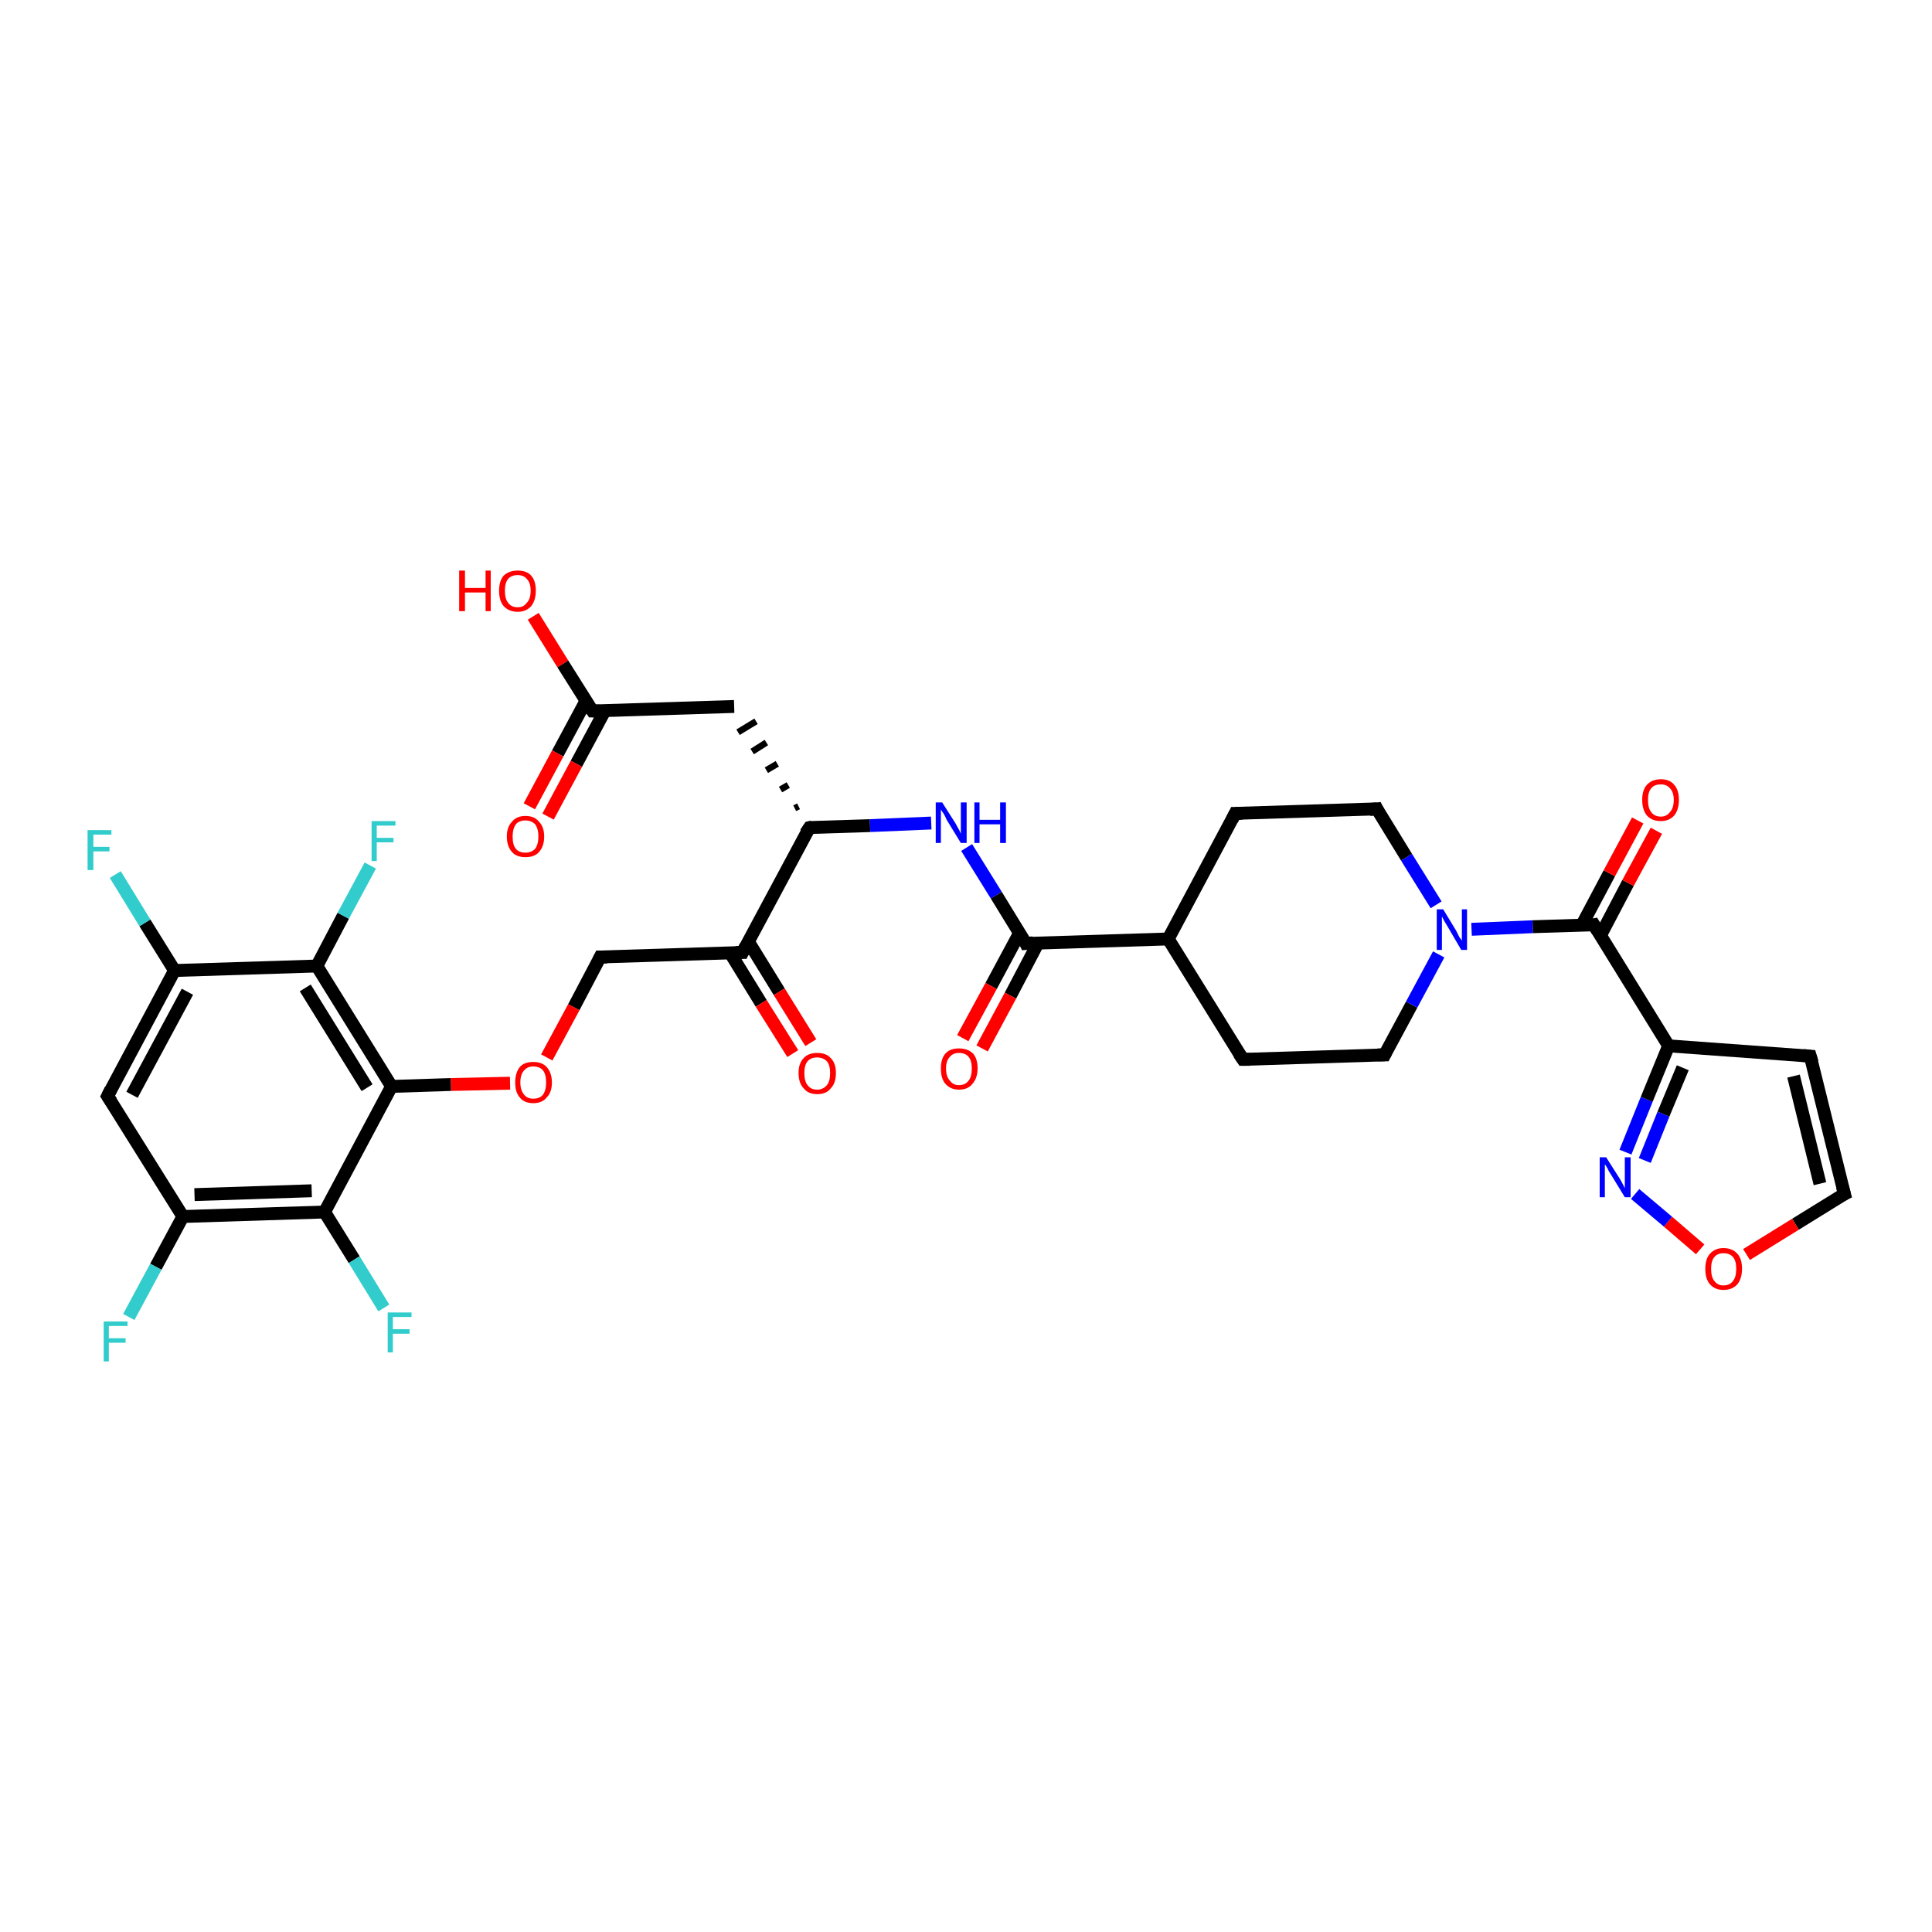 <?xml version='1.0' encoding='iso-8859-1'?>
<svg version='1.1' baseProfile='full'
              xmlns='http://www.w3.org/2000/svg'
                      xmlns:rdkit='http://www.rdkit.org/xml'
                      xmlns:xlink='http://www.w3.org/1999/xlink'
                  xml:space='preserve'
width='300px' height='300px' viewBox='0 0 300 300'>
<!-- END OF HEADER -->
<rect style='opacity:1.0;fill:#FFFFFF;stroke:none' width='300.0' height='300.0' x='0.0' y='0.0'> </rect>
<path class='bond-0 atom-0 atom-1' d='M 82.8,95.7 L 87.4,103.1' style='fill:none;fill-rule:evenodd;stroke:#FF0000;stroke-width:2.0px;stroke-linecap:butt;stroke-linejoin:miter;stroke-opacity:1' />
<path class='bond-0 atom-0 atom-1' d='M 87.4,103.1 L 92.0,110.4' style='fill:none;fill-rule:evenodd;stroke:#000000;stroke-width:2.0px;stroke-linecap:butt;stroke-linejoin:miter;stroke-opacity:1' />
<path class='bond-1 atom-1 atom-2' d='M 91.0,108.8 L 86.6,117.0' style='fill:none;fill-rule:evenodd;stroke:#000000;stroke-width:2.0px;stroke-linecap:butt;stroke-linejoin:miter;stroke-opacity:1' />
<path class='bond-1 atom-1 atom-2' d='M 86.6,117.0 L 82.2,125.2' style='fill:none;fill-rule:evenodd;stroke:#FF0000;stroke-width:2.0px;stroke-linecap:butt;stroke-linejoin:miter;stroke-opacity:1' />
<path class='bond-1 atom-1 atom-2' d='M 93.9,110.4 L 89.5,118.6' style='fill:none;fill-rule:evenodd;stroke:#000000;stroke-width:2.0px;stroke-linecap:butt;stroke-linejoin:miter;stroke-opacity:1' />
<path class='bond-1 atom-1 atom-2' d='M 89.5,118.6 L 85.1,126.8' style='fill:none;fill-rule:evenodd;stroke:#FF0000;stroke-width:2.0px;stroke-linecap:butt;stroke-linejoin:miter;stroke-opacity:1' />
<path class='bond-2 atom-1 atom-3' d='M 92.0,110.4 L 114.0,109.7' style='fill:none;fill-rule:evenodd;stroke:#000000;stroke-width:2.0px;stroke-linecap:butt;stroke-linejoin:miter;stroke-opacity:1' />
<path class='bond-3 atom-4 atom-3' d='M 124.0,125.2 L 123.4,125.5' style='fill:none;fill-rule:evenodd;stroke:#000000;stroke-width:1.0px;stroke-linecap:butt;stroke-linejoin:miter;stroke-opacity:1' />
<path class='bond-3 atom-4 atom-3' d='M 122.4,121.9 L 121.2,122.6' style='fill:none;fill-rule:evenodd;stroke:#000000;stroke-width:1.0px;stroke-linecap:butt;stroke-linejoin:miter;stroke-opacity:1' />
<path class='bond-3 atom-4 atom-3' d='M 120.7,118.6 L 119.0,119.6' style='fill:none;fill-rule:evenodd;stroke:#000000;stroke-width:1.0px;stroke-linecap:butt;stroke-linejoin:miter;stroke-opacity:1' />
<path class='bond-3 atom-4 atom-3' d='M 119.0,115.3 L 116.8,116.7' style='fill:none;fill-rule:evenodd;stroke:#000000;stroke-width:1.0px;stroke-linecap:butt;stroke-linejoin:miter;stroke-opacity:1' />
<path class='bond-3 atom-4 atom-3' d='M 117.4,112.0 L 114.6,113.7' style='fill:none;fill-rule:evenodd;stroke:#000000;stroke-width:1.0px;stroke-linecap:butt;stroke-linejoin:miter;stroke-opacity:1' />
<path class='bond-4 atom-4 atom-5' d='M 125.7,128.5 L 135.1,128.2' style='fill:none;fill-rule:evenodd;stroke:#000000;stroke-width:2.0px;stroke-linecap:butt;stroke-linejoin:miter;stroke-opacity:1' />
<path class='bond-4 atom-4 atom-5' d='M 135.1,128.2 L 144.6,127.8' style='fill:none;fill-rule:evenodd;stroke:#0000FF;stroke-width:2.0px;stroke-linecap:butt;stroke-linejoin:miter;stroke-opacity:1' />
<path class='bond-5 atom-5 atom-6' d='M 150.1,131.6 L 154.7,139.0' style='fill:none;fill-rule:evenodd;stroke:#0000FF;stroke-width:2.0px;stroke-linecap:butt;stroke-linejoin:miter;stroke-opacity:1' />
<path class='bond-5 atom-5 atom-6' d='M 154.7,139.0 L 159.3,146.5' style='fill:none;fill-rule:evenodd;stroke:#000000;stroke-width:2.0px;stroke-linecap:butt;stroke-linejoin:miter;stroke-opacity:1' />
<path class='bond-6 atom-6 atom-7' d='M 158.3,144.9 L 153.9,153.1' style='fill:none;fill-rule:evenodd;stroke:#000000;stroke-width:2.0px;stroke-linecap:butt;stroke-linejoin:miter;stroke-opacity:1' />
<path class='bond-6 atom-6 atom-7' d='M 153.9,153.1 L 149.5,161.2' style='fill:none;fill-rule:evenodd;stroke:#FF0000;stroke-width:2.0px;stroke-linecap:butt;stroke-linejoin:miter;stroke-opacity:1' />
<path class='bond-6 atom-6 atom-7' d='M 161.2,146.4 L 156.9,154.6' style='fill:none;fill-rule:evenodd;stroke:#000000;stroke-width:2.0px;stroke-linecap:butt;stroke-linejoin:miter;stroke-opacity:1' />
<path class='bond-6 atom-6 atom-7' d='M 156.9,154.6 L 152.5,162.8' style='fill:none;fill-rule:evenodd;stroke:#FF0000;stroke-width:2.0px;stroke-linecap:butt;stroke-linejoin:miter;stroke-opacity:1' />
<path class='bond-7 atom-6 atom-8' d='M 159.3,146.5 L 181.4,145.8' style='fill:none;fill-rule:evenodd;stroke:#000000;stroke-width:2.0px;stroke-linecap:butt;stroke-linejoin:miter;stroke-opacity:1' />
<path class='bond-8 atom-8 atom-9' d='M 181.4,145.8 L 193.0,164.5' style='fill:none;fill-rule:evenodd;stroke:#000000;stroke-width:2.0px;stroke-linecap:butt;stroke-linejoin:miter;stroke-opacity:1' />
<path class='bond-9 atom-9 atom-10' d='M 193.0,164.5 L 215.0,163.8' style='fill:none;fill-rule:evenodd;stroke:#000000;stroke-width:2.0px;stroke-linecap:butt;stroke-linejoin:miter;stroke-opacity:1' />
<path class='bond-10 atom-10 atom-11' d='M 215.0,163.8 L 219.2,156.0' style='fill:none;fill-rule:evenodd;stroke:#000000;stroke-width:2.0px;stroke-linecap:butt;stroke-linejoin:miter;stroke-opacity:1' />
<path class='bond-10 atom-10 atom-11' d='M 219.2,156.0 L 223.4,148.2' style='fill:none;fill-rule:evenodd;stroke:#0000FF;stroke-width:2.0px;stroke-linecap:butt;stroke-linejoin:miter;stroke-opacity:1' />
<path class='bond-11 atom-11 atom-12' d='M 223.0,140.5 L 218.4,133.1' style='fill:none;fill-rule:evenodd;stroke:#0000FF;stroke-width:2.0px;stroke-linecap:butt;stroke-linejoin:miter;stroke-opacity:1' />
<path class='bond-11 atom-11 atom-12' d='M 218.4,133.1 L 213.8,125.6' style='fill:none;fill-rule:evenodd;stroke:#000000;stroke-width:2.0px;stroke-linecap:butt;stroke-linejoin:miter;stroke-opacity:1' />
<path class='bond-12 atom-12 atom-13' d='M 213.8,125.6 L 191.8,126.3' style='fill:none;fill-rule:evenodd;stroke:#000000;stroke-width:2.0px;stroke-linecap:butt;stroke-linejoin:miter;stroke-opacity:1' />
<path class='bond-13 atom-11 atom-14' d='M 228.5,144.3 L 238.0,143.9' style='fill:none;fill-rule:evenodd;stroke:#0000FF;stroke-width:2.0px;stroke-linecap:butt;stroke-linejoin:miter;stroke-opacity:1' />
<path class='bond-13 atom-11 atom-14' d='M 238.0,143.9 L 247.5,143.6' style='fill:none;fill-rule:evenodd;stroke:#000000;stroke-width:2.0px;stroke-linecap:butt;stroke-linejoin:miter;stroke-opacity:1' />
<path class='bond-14 atom-14 atom-15' d='M 248.5,145.3 L 252.8,137.1' style='fill:none;fill-rule:evenodd;stroke:#000000;stroke-width:2.0px;stroke-linecap:butt;stroke-linejoin:miter;stroke-opacity:1' />
<path class='bond-14 atom-14 atom-15' d='M 252.8,137.1 L 257.2,129.0' style='fill:none;fill-rule:evenodd;stroke:#FF0000;stroke-width:2.0px;stroke-linecap:butt;stroke-linejoin:miter;stroke-opacity:1' />
<path class='bond-14 atom-14 atom-15' d='M 245.6,143.7 L 249.9,135.6' style='fill:none;fill-rule:evenodd;stroke:#000000;stroke-width:2.0px;stroke-linecap:butt;stroke-linejoin:miter;stroke-opacity:1' />
<path class='bond-14 atom-14 atom-15' d='M 249.9,135.6 L 254.3,127.4' style='fill:none;fill-rule:evenodd;stroke:#FF0000;stroke-width:2.0px;stroke-linecap:butt;stroke-linejoin:miter;stroke-opacity:1' />
<path class='bond-15 atom-14 atom-16' d='M 247.5,143.6 L 259.1,162.4' style='fill:none;fill-rule:evenodd;stroke:#000000;stroke-width:2.0px;stroke-linecap:butt;stroke-linejoin:miter;stroke-opacity:1' />
<path class='bond-16 atom-16 atom-17' d='M 259.1,162.4 L 281.1,164.0' style='fill:none;fill-rule:evenodd;stroke:#000000;stroke-width:2.0px;stroke-linecap:butt;stroke-linejoin:miter;stroke-opacity:1' />
<path class='bond-17 atom-17 atom-18' d='M 281.1,164.0 L 286.4,185.4' style='fill:none;fill-rule:evenodd;stroke:#000000;stroke-width:2.0px;stroke-linecap:butt;stroke-linejoin:miter;stroke-opacity:1' />
<path class='bond-17 atom-17 atom-18' d='M 278.5,167.1 L 282.6,183.8' style='fill:none;fill-rule:evenodd;stroke:#000000;stroke-width:2.0px;stroke-linecap:butt;stroke-linejoin:miter;stroke-opacity:1' />
<path class='bond-18 atom-18 atom-19' d='M 286.4,185.4 L 278.8,190.1' style='fill:none;fill-rule:evenodd;stroke:#000000;stroke-width:2.0px;stroke-linecap:butt;stroke-linejoin:miter;stroke-opacity:1' />
<path class='bond-18 atom-18 atom-19' d='M 278.8,190.1 L 271.2,194.8' style='fill:none;fill-rule:evenodd;stroke:#FF0000;stroke-width:2.0px;stroke-linecap:butt;stroke-linejoin:miter;stroke-opacity:1' />
<path class='bond-19 atom-19 atom-20' d='M 264.0,194.0 L 259.0,189.7' style='fill:none;fill-rule:evenodd;stroke:#FF0000;stroke-width:2.0px;stroke-linecap:butt;stroke-linejoin:miter;stroke-opacity:1' />
<path class='bond-19 atom-19 atom-20' d='M 259.0,189.7 L 253.9,185.4' style='fill:none;fill-rule:evenodd;stroke:#0000FF;stroke-width:2.0px;stroke-linecap:butt;stroke-linejoin:miter;stroke-opacity:1' />
<path class='bond-20 atom-4 atom-21' d='M 125.7,128.5 L 115.3,147.9' style='fill:none;fill-rule:evenodd;stroke:#000000;stroke-width:2.0px;stroke-linecap:butt;stroke-linejoin:miter;stroke-opacity:1' />
<path class='bond-21 atom-21 atom-22' d='M 113.4,148.0 L 118.2,155.8' style='fill:none;fill-rule:evenodd;stroke:#000000;stroke-width:2.0px;stroke-linecap:butt;stroke-linejoin:miter;stroke-opacity:1' />
<path class='bond-21 atom-21 atom-22' d='M 118.2,155.8 L 123.1,163.6' style='fill:none;fill-rule:evenodd;stroke:#FF0000;stroke-width:2.0px;stroke-linecap:butt;stroke-linejoin:miter;stroke-opacity:1' />
<path class='bond-21 atom-21 atom-22' d='M 116.2,146.2 L 121.0,154.0' style='fill:none;fill-rule:evenodd;stroke:#000000;stroke-width:2.0px;stroke-linecap:butt;stroke-linejoin:miter;stroke-opacity:1' />
<path class='bond-21 atom-21 atom-22' d='M 121.0,154.0 L 125.9,161.9' style='fill:none;fill-rule:evenodd;stroke:#FF0000;stroke-width:2.0px;stroke-linecap:butt;stroke-linejoin:miter;stroke-opacity:1' />
<path class='bond-22 atom-21 atom-23' d='M 115.3,147.9 L 93.2,148.6' style='fill:none;fill-rule:evenodd;stroke:#000000;stroke-width:2.0px;stroke-linecap:butt;stroke-linejoin:miter;stroke-opacity:1' />
<path class='bond-23 atom-23 atom-24' d='M 93.2,148.6 L 89.1,156.4' style='fill:none;fill-rule:evenodd;stroke:#000000;stroke-width:2.0px;stroke-linecap:butt;stroke-linejoin:miter;stroke-opacity:1' />
<path class='bond-23 atom-23 atom-24' d='M 89.1,156.4 L 84.9,164.2' style='fill:none;fill-rule:evenodd;stroke:#FF0000;stroke-width:2.0px;stroke-linecap:butt;stroke-linejoin:miter;stroke-opacity:1' />
<path class='bond-24 atom-24 atom-25' d='M 79.2,168.2 L 70.0,168.4' style='fill:none;fill-rule:evenodd;stroke:#FF0000;stroke-width:2.0px;stroke-linecap:butt;stroke-linejoin:miter;stroke-opacity:1' />
<path class='bond-24 atom-24 atom-25' d='M 70.0,168.4 L 60.8,168.7' style='fill:none;fill-rule:evenodd;stroke:#000000;stroke-width:2.0px;stroke-linecap:butt;stroke-linejoin:miter;stroke-opacity:1' />
<path class='bond-25 atom-25 atom-26' d='M 60.8,168.7 L 49.2,150.0' style='fill:none;fill-rule:evenodd;stroke:#000000;stroke-width:2.0px;stroke-linecap:butt;stroke-linejoin:miter;stroke-opacity:1' />
<path class='bond-25 atom-25 atom-26' d='M 57.0,168.9 L 47.4,153.4' style='fill:none;fill-rule:evenodd;stroke:#000000;stroke-width:2.0px;stroke-linecap:butt;stroke-linejoin:miter;stroke-opacity:1' />
<path class='bond-26 atom-26 atom-27' d='M 49.2,150.0 L 53.3,142.2' style='fill:none;fill-rule:evenodd;stroke:#000000;stroke-width:2.0px;stroke-linecap:butt;stroke-linejoin:miter;stroke-opacity:1' />
<path class='bond-26 atom-26 atom-27' d='M 53.3,142.2 L 57.5,134.4' style='fill:none;fill-rule:evenodd;stroke:#33CCCC;stroke-width:2.0px;stroke-linecap:butt;stroke-linejoin:miter;stroke-opacity:1' />
<path class='bond-27 atom-26 atom-28' d='M 49.2,150.0 L 27.1,150.7' style='fill:none;fill-rule:evenodd;stroke:#000000;stroke-width:2.0px;stroke-linecap:butt;stroke-linejoin:miter;stroke-opacity:1' />
<path class='bond-28 atom-28 atom-29' d='M 27.1,150.7 L 22.5,143.3' style='fill:none;fill-rule:evenodd;stroke:#000000;stroke-width:2.0px;stroke-linecap:butt;stroke-linejoin:miter;stroke-opacity:1' />
<path class='bond-28 atom-28 atom-29' d='M 22.5,143.3 L 17.9,135.8' style='fill:none;fill-rule:evenodd;stroke:#33CCCC;stroke-width:2.0px;stroke-linecap:butt;stroke-linejoin:miter;stroke-opacity:1' />
<path class='bond-29 atom-28 atom-30' d='M 27.1,150.7 L 16.7,170.2' style='fill:none;fill-rule:evenodd;stroke:#000000;stroke-width:2.0px;stroke-linecap:butt;stroke-linejoin:miter;stroke-opacity:1' />
<path class='bond-29 atom-28 atom-30' d='M 29.1,154.0 L 20.5,170.0' style='fill:none;fill-rule:evenodd;stroke:#000000;stroke-width:2.0px;stroke-linecap:butt;stroke-linejoin:miter;stroke-opacity:1' />
<path class='bond-30 atom-30 atom-31' d='M 16.7,170.2 L 28.4,188.9' style='fill:none;fill-rule:evenodd;stroke:#000000;stroke-width:2.0px;stroke-linecap:butt;stroke-linejoin:miter;stroke-opacity:1' />
<path class='bond-31 atom-31 atom-32' d='M 28.4,188.9 L 24.2,196.7' style='fill:none;fill-rule:evenodd;stroke:#000000;stroke-width:2.0px;stroke-linecap:butt;stroke-linejoin:miter;stroke-opacity:1' />
<path class='bond-31 atom-31 atom-32' d='M 24.2,196.7 L 20.0,204.5' style='fill:none;fill-rule:evenodd;stroke:#33CCCC;stroke-width:2.0px;stroke-linecap:butt;stroke-linejoin:miter;stroke-opacity:1' />
<path class='bond-32 atom-31 atom-33' d='M 28.4,188.9 L 50.4,188.2' style='fill:none;fill-rule:evenodd;stroke:#000000;stroke-width:2.0px;stroke-linecap:butt;stroke-linejoin:miter;stroke-opacity:1' />
<path class='bond-32 atom-31 atom-33' d='M 30.2,185.5 L 48.4,184.9' style='fill:none;fill-rule:evenodd;stroke:#000000;stroke-width:2.0px;stroke-linecap:butt;stroke-linejoin:miter;stroke-opacity:1' />
<path class='bond-33 atom-33 atom-34' d='M 50.4,188.2 L 55.0,195.6' style='fill:none;fill-rule:evenodd;stroke:#000000;stroke-width:2.0px;stroke-linecap:butt;stroke-linejoin:miter;stroke-opacity:1' />
<path class='bond-33 atom-33 atom-34' d='M 55.0,195.6 L 59.6,203.1' style='fill:none;fill-rule:evenodd;stroke:#33CCCC;stroke-width:2.0px;stroke-linecap:butt;stroke-linejoin:miter;stroke-opacity:1' />
<path class='bond-34 atom-13 atom-8' d='M 191.8,126.3 L 181.4,145.8' style='fill:none;fill-rule:evenodd;stroke:#000000;stroke-width:2.0px;stroke-linecap:butt;stroke-linejoin:miter;stroke-opacity:1' />
<path class='bond-35 atom-20 atom-16' d='M 252.4,178.9 L 255.7,170.7' style='fill:none;fill-rule:evenodd;stroke:#0000FF;stroke-width:2.0px;stroke-linecap:butt;stroke-linejoin:miter;stroke-opacity:1' />
<path class='bond-35 atom-20 atom-16' d='M 255.7,170.7 L 259.1,162.4' style='fill:none;fill-rule:evenodd;stroke:#000000;stroke-width:2.0px;stroke-linecap:butt;stroke-linejoin:miter;stroke-opacity:1' />
<path class='bond-35 atom-20 atom-16' d='M 255.4,180.2 L 258.3,173.0' style='fill:none;fill-rule:evenodd;stroke:#0000FF;stroke-width:2.0px;stroke-linecap:butt;stroke-linejoin:miter;stroke-opacity:1' />
<path class='bond-35 atom-20 atom-16' d='M 258.3,173.0 L 261.3,165.8' style='fill:none;fill-rule:evenodd;stroke:#000000;stroke-width:2.0px;stroke-linecap:butt;stroke-linejoin:miter;stroke-opacity:1' />
<path class='bond-36 atom-33 atom-25' d='M 50.4,188.2 L 60.8,168.7' style='fill:none;fill-rule:evenodd;stroke:#000000;stroke-width:2.0px;stroke-linecap:butt;stroke-linejoin:miter;stroke-opacity:1' />
<path d='M 91.8,110.1 L 92.0,110.4 L 93.1,110.4' style='fill:none;stroke:#000000;stroke-width:2.0px;stroke-linecap:butt;stroke-linejoin:miter;stroke-opacity:1;' />
<path d='M 126.1,128.4 L 125.7,128.5 L 125.1,129.4' style='fill:none;stroke:#000000;stroke-width:2.0px;stroke-linecap:butt;stroke-linejoin:miter;stroke-opacity:1;' />
<path d='M 159.1,146.1 L 159.3,146.5 L 160.4,146.4' style='fill:none;stroke:#000000;stroke-width:2.0px;stroke-linecap:butt;stroke-linejoin:miter;stroke-opacity:1;' />
<path d='M 192.4,163.6 L 193.0,164.5 L 194.1,164.5' style='fill:none;stroke:#000000;stroke-width:2.0px;stroke-linecap:butt;stroke-linejoin:miter;stroke-opacity:1;' />
<path d='M 213.9,163.8 L 215.0,163.8 L 215.2,163.4' style='fill:none;stroke:#000000;stroke-width:2.0px;stroke-linecap:butt;stroke-linejoin:miter;stroke-opacity:1;' />
<path d='M 214.0,126.0 L 213.8,125.6 L 212.7,125.7' style='fill:none;stroke:#000000;stroke-width:2.0px;stroke-linecap:butt;stroke-linejoin:miter;stroke-opacity:1;' />
<path d='M 192.9,126.3 L 191.8,126.3 L 191.3,127.3' style='fill:none;stroke:#000000;stroke-width:2.0px;stroke-linecap:butt;stroke-linejoin:miter;stroke-opacity:1;' />
<path d='M 247.0,143.7 L 247.5,143.6 L 248.1,144.6' style='fill:none;stroke:#000000;stroke-width:2.0px;stroke-linecap:butt;stroke-linejoin:miter;stroke-opacity:1;' />
<path d='M 280.0,163.9 L 281.1,164.0 L 281.4,165.0' style='fill:none;stroke:#000000;stroke-width:2.0px;stroke-linecap:butt;stroke-linejoin:miter;stroke-opacity:1;' />
<path d='M 286.1,184.3 L 286.4,185.4 L 286.0,185.6' style='fill:none;stroke:#000000;stroke-width:2.0px;stroke-linecap:butt;stroke-linejoin:miter;stroke-opacity:1;' />
<path d='M 115.8,146.9 L 115.3,147.9 L 114.2,147.9' style='fill:none;stroke:#000000;stroke-width:2.0px;stroke-linecap:butt;stroke-linejoin:miter;stroke-opacity:1;' />
<path d='M 94.3,148.6 L 93.2,148.6 L 93.0,149.0' style='fill:none;stroke:#000000;stroke-width:2.0px;stroke-linecap:butt;stroke-linejoin:miter;stroke-opacity:1;' />
<path d='M 17.2,169.2 L 16.7,170.2 L 17.3,171.1' style='fill:none;stroke:#000000;stroke-width:2.0px;stroke-linecap:butt;stroke-linejoin:miter;stroke-opacity:1;' />
<path class='atom-0' d='M 71.3 88.6
L 72.2 88.6
L 72.2 91.3
L 75.4 91.3
L 75.4 88.6
L 76.2 88.6
L 76.2 94.9
L 75.4 94.9
L 75.4 92.0
L 72.2 92.0
L 72.2 94.9
L 71.3 94.9
L 71.3 88.6
' fill='#FF0000'/>
<path class='atom-0' d='M 77.5 91.7
Q 77.5 90.2, 78.2 89.4
Q 79.0 88.6, 80.4 88.6
Q 81.8 88.6, 82.5 89.4
Q 83.2 90.2, 83.2 91.7
Q 83.2 93.2, 82.5 94.1
Q 81.7 95.0, 80.4 95.0
Q 79.0 95.0, 78.2 94.1
Q 77.5 93.3, 77.5 91.7
M 80.4 94.3
Q 81.3 94.3, 81.8 93.6
Q 82.4 93.0, 82.4 91.7
Q 82.4 90.5, 81.8 89.9
Q 81.3 89.3, 80.4 89.3
Q 79.4 89.3, 78.9 89.9
Q 78.4 90.5, 78.4 91.7
Q 78.4 93.0, 78.9 93.6
Q 79.4 94.3, 80.4 94.3
' fill='#FF0000'/>
<path class='atom-2' d='M 78.7 129.9
Q 78.7 128.4, 79.5 127.6
Q 80.2 126.7, 81.6 126.7
Q 83.0 126.7, 83.7 127.6
Q 84.5 128.4, 84.5 129.9
Q 84.5 131.4, 83.7 132.3
Q 83.0 133.1, 81.6 133.1
Q 80.2 133.1, 79.5 132.3
Q 78.7 131.4, 78.7 129.9
M 81.6 132.4
Q 82.5 132.4, 83.1 131.8
Q 83.6 131.1, 83.6 129.9
Q 83.6 128.7, 83.1 128.0
Q 82.5 127.4, 81.6 127.4
Q 80.6 127.4, 80.1 128.0
Q 79.6 128.7, 79.6 129.9
Q 79.6 131.2, 80.1 131.8
Q 80.6 132.4, 81.6 132.4
' fill='#FF0000'/>
<path class='atom-5' d='M 146.3 124.6
L 148.4 127.9
Q 148.6 128.3, 148.9 128.8
Q 149.2 129.4, 149.2 129.5
L 149.2 124.6
L 150.1 124.6
L 150.1 130.9
L 149.2 130.9
L 147.0 127.3
Q 146.8 126.8, 146.5 126.3
Q 146.2 125.9, 146.1 125.7
L 146.1 130.9
L 145.3 130.9
L 145.3 124.6
L 146.3 124.6
' fill='#0000FF'/>
<path class='atom-5' d='M 151.3 124.6
L 152.1 124.6
L 152.1 127.3
L 155.3 127.3
L 155.3 124.6
L 156.2 124.6
L 156.2 130.9
L 155.3 130.9
L 155.3 128.0
L 152.1 128.0
L 152.1 130.9
L 151.3 130.9
L 151.3 124.6
' fill='#0000FF'/>
<path class='atom-7' d='M 146.1 165.9
Q 146.1 164.4, 146.8 163.6
Q 147.5 162.8, 148.9 162.8
Q 150.3 162.8, 151.1 163.6
Q 151.8 164.4, 151.8 165.9
Q 151.8 167.4, 151.0 168.3
Q 150.3 169.2, 148.9 169.2
Q 147.6 169.2, 146.8 168.3
Q 146.1 167.5, 146.1 165.9
M 148.9 168.5
Q 149.9 168.5, 150.4 167.8
Q 150.9 167.2, 150.9 165.9
Q 150.9 164.7, 150.4 164.1
Q 149.9 163.5, 148.9 163.5
Q 148.0 163.5, 147.5 164.1
Q 146.9 164.7, 146.9 165.9
Q 146.9 167.2, 147.5 167.8
Q 148.0 168.5, 148.9 168.5
' fill='#FF0000'/>
<path class='atom-11' d='M 224.1 141.2
L 226.1 144.5
Q 226.3 144.9, 226.6 145.5
Q 227.0 146.0, 227.0 146.1
L 227.0 141.2
L 227.8 141.2
L 227.8 147.5
L 226.9 147.5
L 224.8 143.9
Q 224.5 143.4, 224.2 142.9
Q 224.0 142.5, 223.9 142.3
L 223.9 147.5
L 223.1 147.5
L 223.1 141.2
L 224.1 141.2
' fill='#0000FF'/>
<path class='atom-15' d='M 255.0 124.2
Q 255.0 122.7, 255.7 121.9
Q 256.5 121.0, 257.9 121.0
Q 259.3 121.0, 260.0 121.9
Q 260.7 122.7, 260.7 124.2
Q 260.7 125.7, 260.0 126.6
Q 259.2 127.5, 257.9 127.5
Q 256.5 127.5, 255.7 126.6
Q 255.0 125.7, 255.0 124.2
M 257.9 126.8
Q 258.8 126.8, 259.3 126.1
Q 259.9 125.5, 259.9 124.2
Q 259.9 123.0, 259.3 122.4
Q 258.8 121.8, 257.9 121.8
Q 256.9 121.8, 256.4 122.4
Q 255.9 123.0, 255.9 124.2
Q 255.9 125.5, 256.4 126.1
Q 256.9 126.8, 257.9 126.8
' fill='#FF0000'/>
<path class='atom-19' d='M 264.8 197.0
Q 264.8 195.5, 265.5 194.7
Q 266.3 193.8, 267.6 193.8
Q 269.0 193.8, 269.8 194.7
Q 270.5 195.5, 270.5 197.0
Q 270.5 198.5, 269.8 199.4
Q 269.0 200.3, 267.6 200.3
Q 266.3 200.3, 265.5 199.4
Q 264.8 198.6, 264.8 197.0
M 267.6 199.6
Q 268.6 199.6, 269.1 198.9
Q 269.6 198.3, 269.6 197.0
Q 269.6 195.8, 269.1 195.2
Q 268.6 194.6, 267.6 194.6
Q 266.7 194.6, 266.2 195.2
Q 265.7 195.8, 265.7 197.0
Q 265.7 198.3, 266.2 198.9
Q 266.7 199.6, 267.6 199.6
' fill='#FF0000'/>
<path class='atom-20' d='M 249.4 179.7
L 251.5 183.0
Q 251.7 183.3, 252.0 183.9
Q 252.3 184.5, 252.3 184.5
L 252.3 179.7
L 253.2 179.7
L 253.2 185.9
L 252.3 185.9
L 250.1 182.3
Q 249.8 181.9, 249.6 181.4
Q 249.3 180.9, 249.2 180.8
L 249.2 185.9
L 248.4 185.9
L 248.4 179.7
L 249.4 179.7
' fill='#0000FF'/>
<path class='atom-22' d='M 124.0 166.6
Q 124.0 165.1, 124.8 164.3
Q 125.5 163.5, 126.9 163.5
Q 128.3 163.5, 129.0 164.3
Q 129.8 165.1, 129.8 166.6
Q 129.8 168.2, 129.0 169.0
Q 128.3 169.9, 126.9 169.9
Q 125.5 169.9, 124.8 169.0
Q 124.0 168.2, 124.0 166.6
M 126.9 169.2
Q 127.8 169.2, 128.4 168.5
Q 128.9 167.9, 128.9 166.6
Q 128.9 165.4, 128.4 164.8
Q 127.8 164.2, 126.9 164.2
Q 125.9 164.2, 125.4 164.8
Q 124.9 165.4, 124.9 166.6
Q 124.9 167.9, 125.4 168.5
Q 125.9 169.2, 126.9 169.2
' fill='#FF0000'/>
<path class='atom-24' d='M 80.0 168.1
Q 80.0 166.6, 80.7 165.7
Q 81.4 164.9, 82.8 164.9
Q 84.2 164.9, 84.9 165.7
Q 85.7 166.6, 85.7 168.1
Q 85.7 169.6, 84.9 170.4
Q 84.2 171.3, 82.8 171.3
Q 81.4 171.3, 80.7 170.4
Q 80.0 169.6, 80.0 168.1
M 82.8 170.6
Q 83.8 170.6, 84.3 170.0
Q 84.8 169.3, 84.8 168.1
Q 84.8 166.8, 84.3 166.2
Q 83.8 165.6, 82.8 165.6
Q 81.9 165.6, 81.4 166.2
Q 80.8 166.8, 80.8 168.1
Q 80.8 169.3, 81.4 170.0
Q 81.9 170.6, 82.8 170.6
' fill='#FF0000'/>
<path class='atom-27' d='M 57.7 127.5
L 61.4 127.5
L 61.4 128.2
L 58.5 128.2
L 58.5 130.1
L 61.1 130.1
L 61.1 130.8
L 58.5 130.8
L 58.5 133.7
L 57.7 133.7
L 57.7 127.5
' fill='#33CCCC'/>
<path class='atom-29' d='M 13.6 128.9
L 17.3 128.9
L 17.3 129.6
L 14.5 129.6
L 14.5 131.5
L 17.0 131.5
L 17.0 132.2
L 14.5 132.2
L 14.5 135.1
L 13.6 135.1
L 13.6 128.9
' fill='#33CCCC'/>
<path class='atom-32' d='M 16.1 205.2
L 19.8 205.2
L 19.8 205.9
L 16.9 205.9
L 16.9 207.8
L 19.5 207.8
L 19.5 208.5
L 16.9 208.5
L 16.9 211.4
L 16.1 211.4
L 16.1 205.2
' fill='#33CCCC'/>
<path class='atom-34' d='M 60.2 203.8
L 63.9 203.8
L 63.9 204.5
L 61.0 204.5
L 61.0 206.4
L 63.6 206.4
L 63.6 207.1
L 61.0 207.1
L 61.0 210.0
L 60.2 210.0
L 60.2 203.8
' fill='#33CCCC'/>
</svg>
